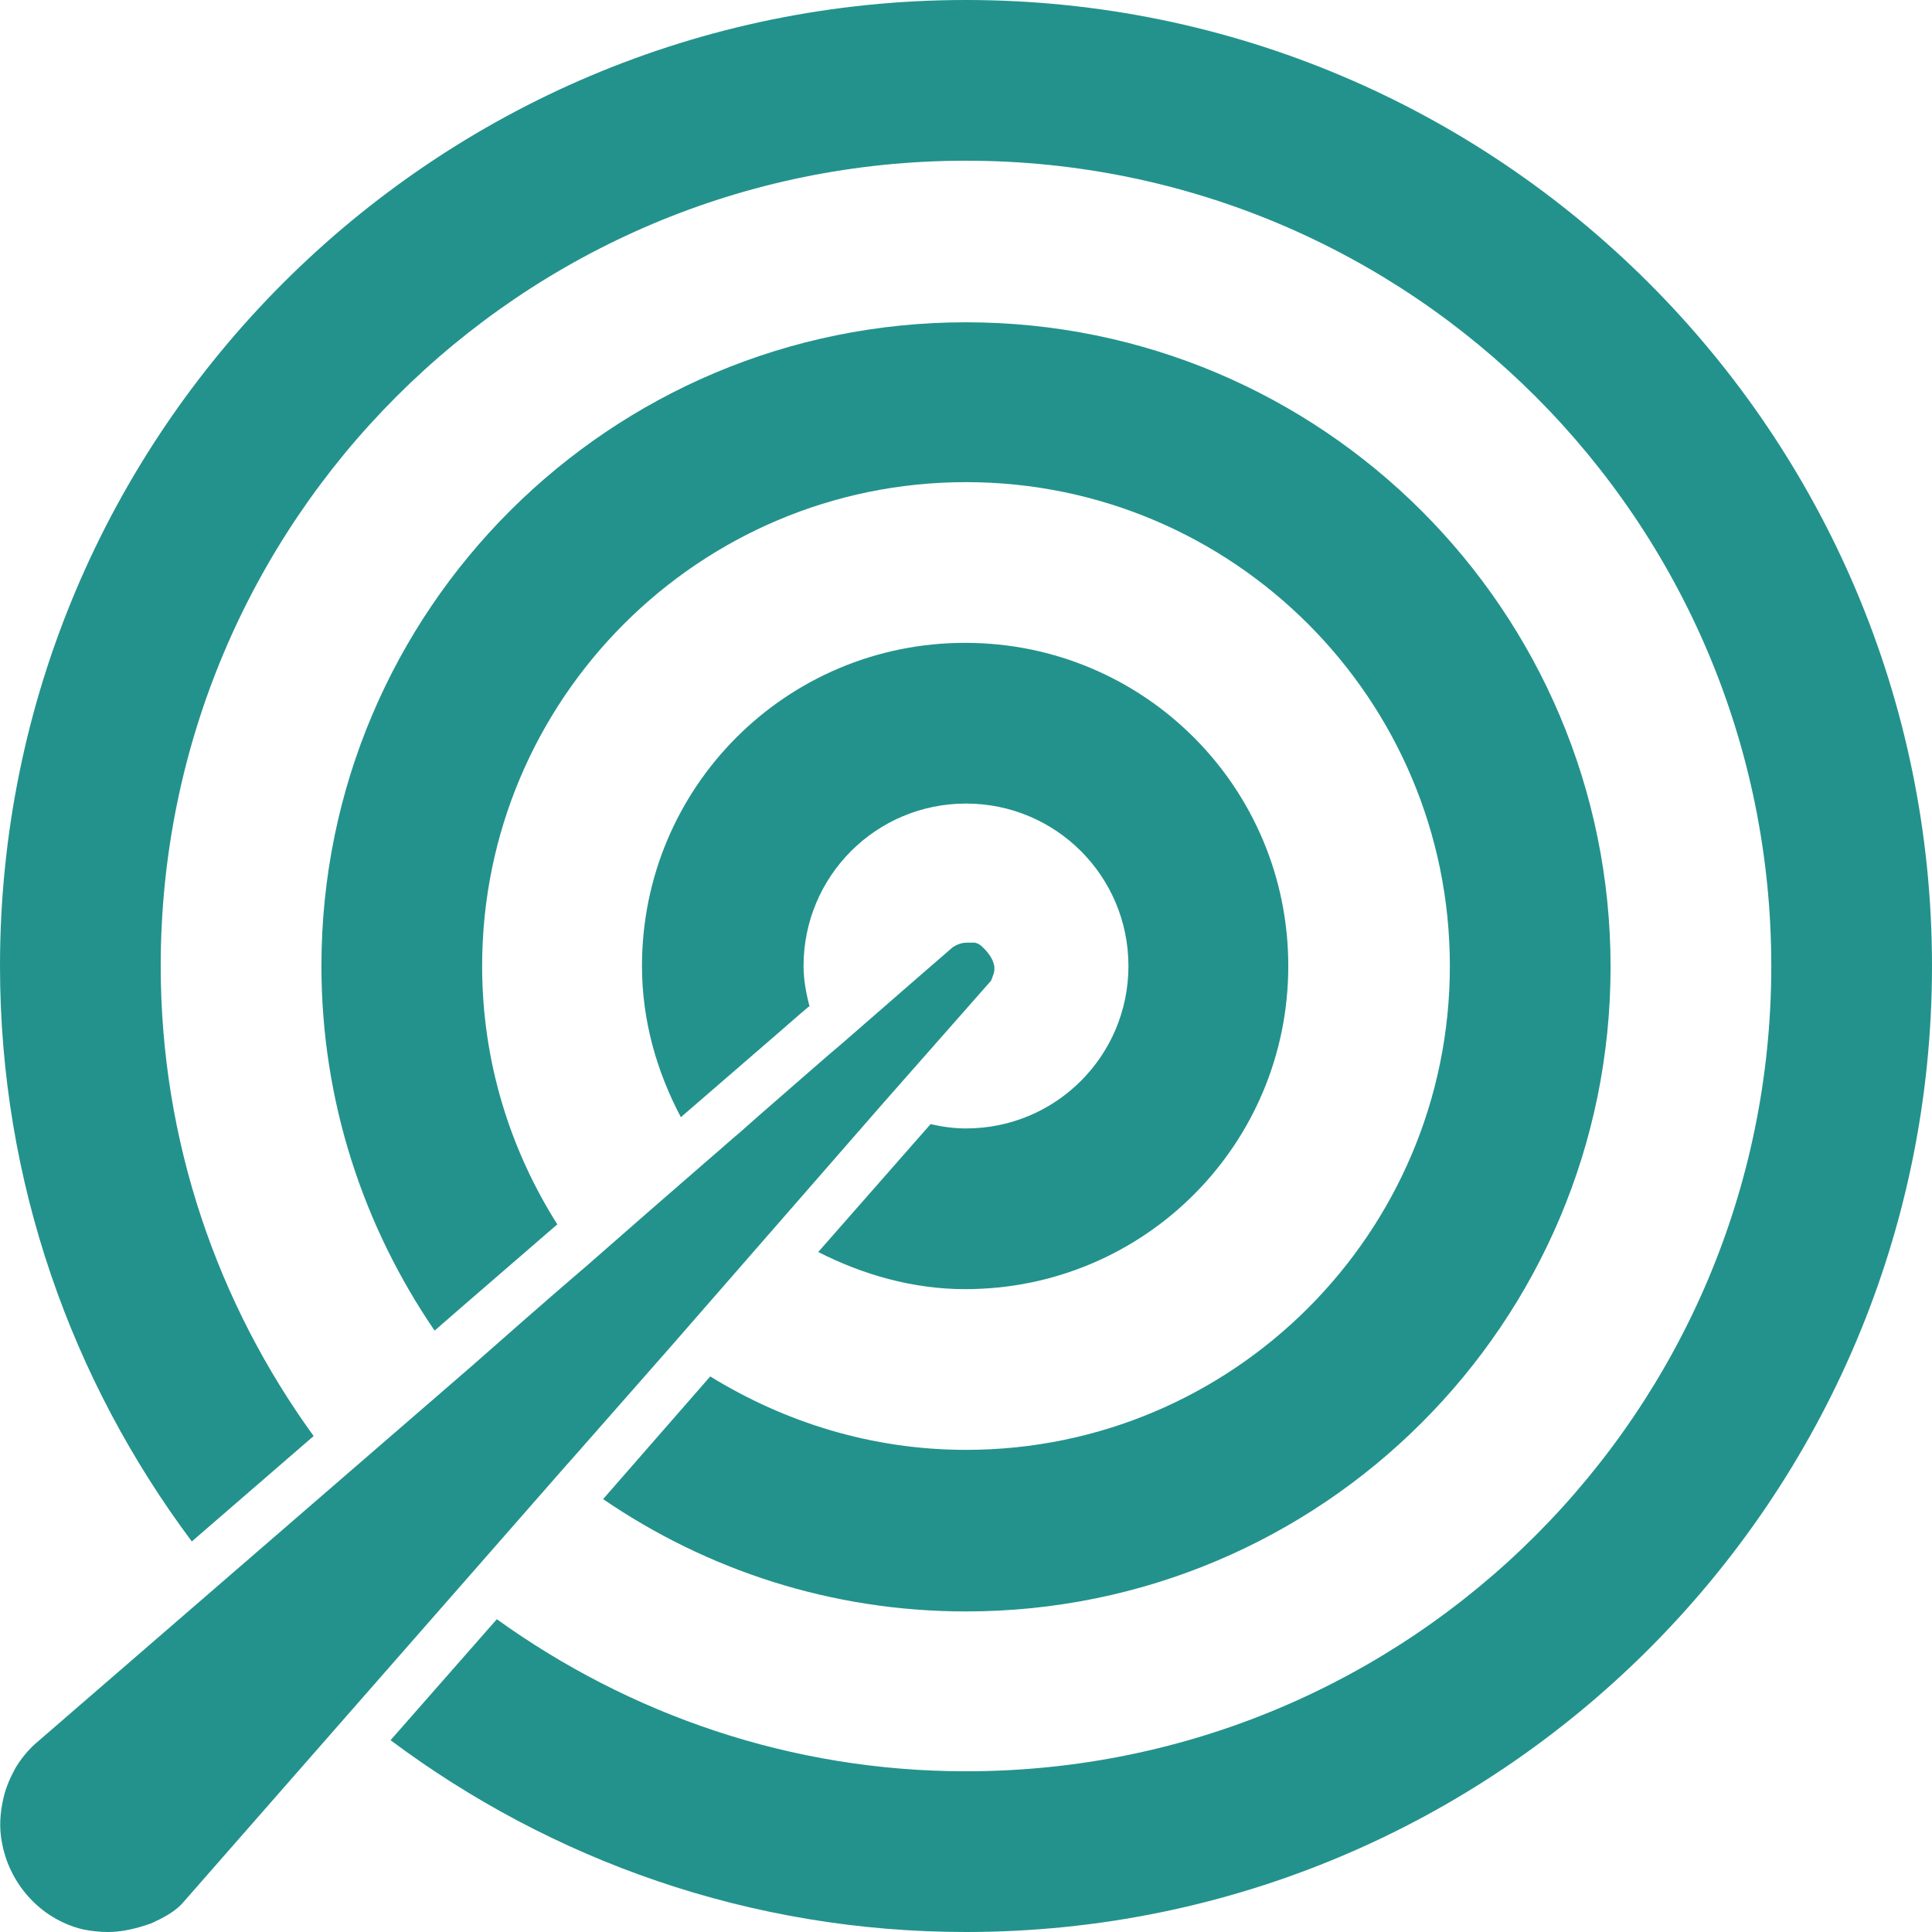 <?xml version="1.0" encoding="UTF-8"?><svg id="Pictos" xmlns="http://www.w3.org/2000/svg" viewBox="0 0 22.36 22.36"><defs><style>.cls-1{fill:#23928c;}</style></defs><path class="cls-1" d="M11.18,0C5.01,0,0,5.01,0,11.18,0,13.68,.83,15.98,2.22,17.84l1.41-1.22c-1.11-1.53-1.77-3.41-1.77-5.44C1.86,6.03,6.03,1.86,11.18,1.86s9.32,4.17,9.32,9.32-4.17,9.32-9.32,9.32c-2.03,0-3.9-.66-5.43-1.76l-1.23,1.4c1.86,1.39,4.16,2.22,6.66,2.22,6.17,0,11.18-5.01,11.18-11.18S17.35,0,11.18,0Z"/><path class="cls-1" d="M6.45,14.17c-.55-.87-.87-1.89-.87-2.99,0-3.09,2.51-5.6,5.6-5.6s5.6,2.51,5.6,5.6-2.51,5.6-5.6,5.6c-1.09,0-2.1-.32-2.96-.85l-1.24,1.42c1.2,.82,2.64,1.3,4.2,1.3,4.12,0,7.46-3.34,7.46-7.46s-3.34-7.46-7.46-7.46S3.72,7.06,3.72,11.18c0,1.57,.49,3.02,1.31,4.22l.31-.27,1.11-.96Z"/><path class="cls-1" d="M9.37,11.65c-.04-.15-.07-.31-.07-.47,0-1.04,.84-1.88,1.88-1.88s1.88,.84,1.88,1.88-.84,1.88-1.88,1.88c-.14,0-.28-.02-.41-.05l-1.3,1.48c.51,.26,1.09,.43,1.7,.43,2.07,0,3.74-1.67,3.74-3.74s-1.67-3.74-3.74-3.74-3.74,1.67-3.74,3.74c0,.63,.17,1.22,.45,1.75l1.11-.96c.14-.12,.25-.22,.37-.32Z"/><path class="cls-1" d="M6.58,16.93l1.17-1.33,1.23-1.41,1.23-1.41,1.26-1.43s.02-.05,.03-.08c.03-.1-.02-.19-.09-.27-.04-.04-.07-.08-.13-.09-.03,0-.06,0-.09,0-.06,0-.11,.02-.16,.05h0s-.51,.44-1.3,1.13l-.13,.11-.23,.2c-.25,.22-.52,.45-.8,.7-.12,.1-.24,.21-.37,.32-.45,.39-.92,.8-1.41,1.23l-.07,.06c-.42,.36-.84,.73-1.26,1.1L.41,20.18c-.09,.08-.17,.18-.23,.28-.06,.11-.11,.22-.14,.35-.04,.17-.05,.34-.02,.5,.08,.48,.44,.9,.94,1.02,.1,.02,.2,.03,.29,.03,.14,0,.28-.03,.41-.07,.03-.01,.06-.02,.09-.03,.13-.06,.25-.12,.35-.22l4.47-5.1Z"/></svg>